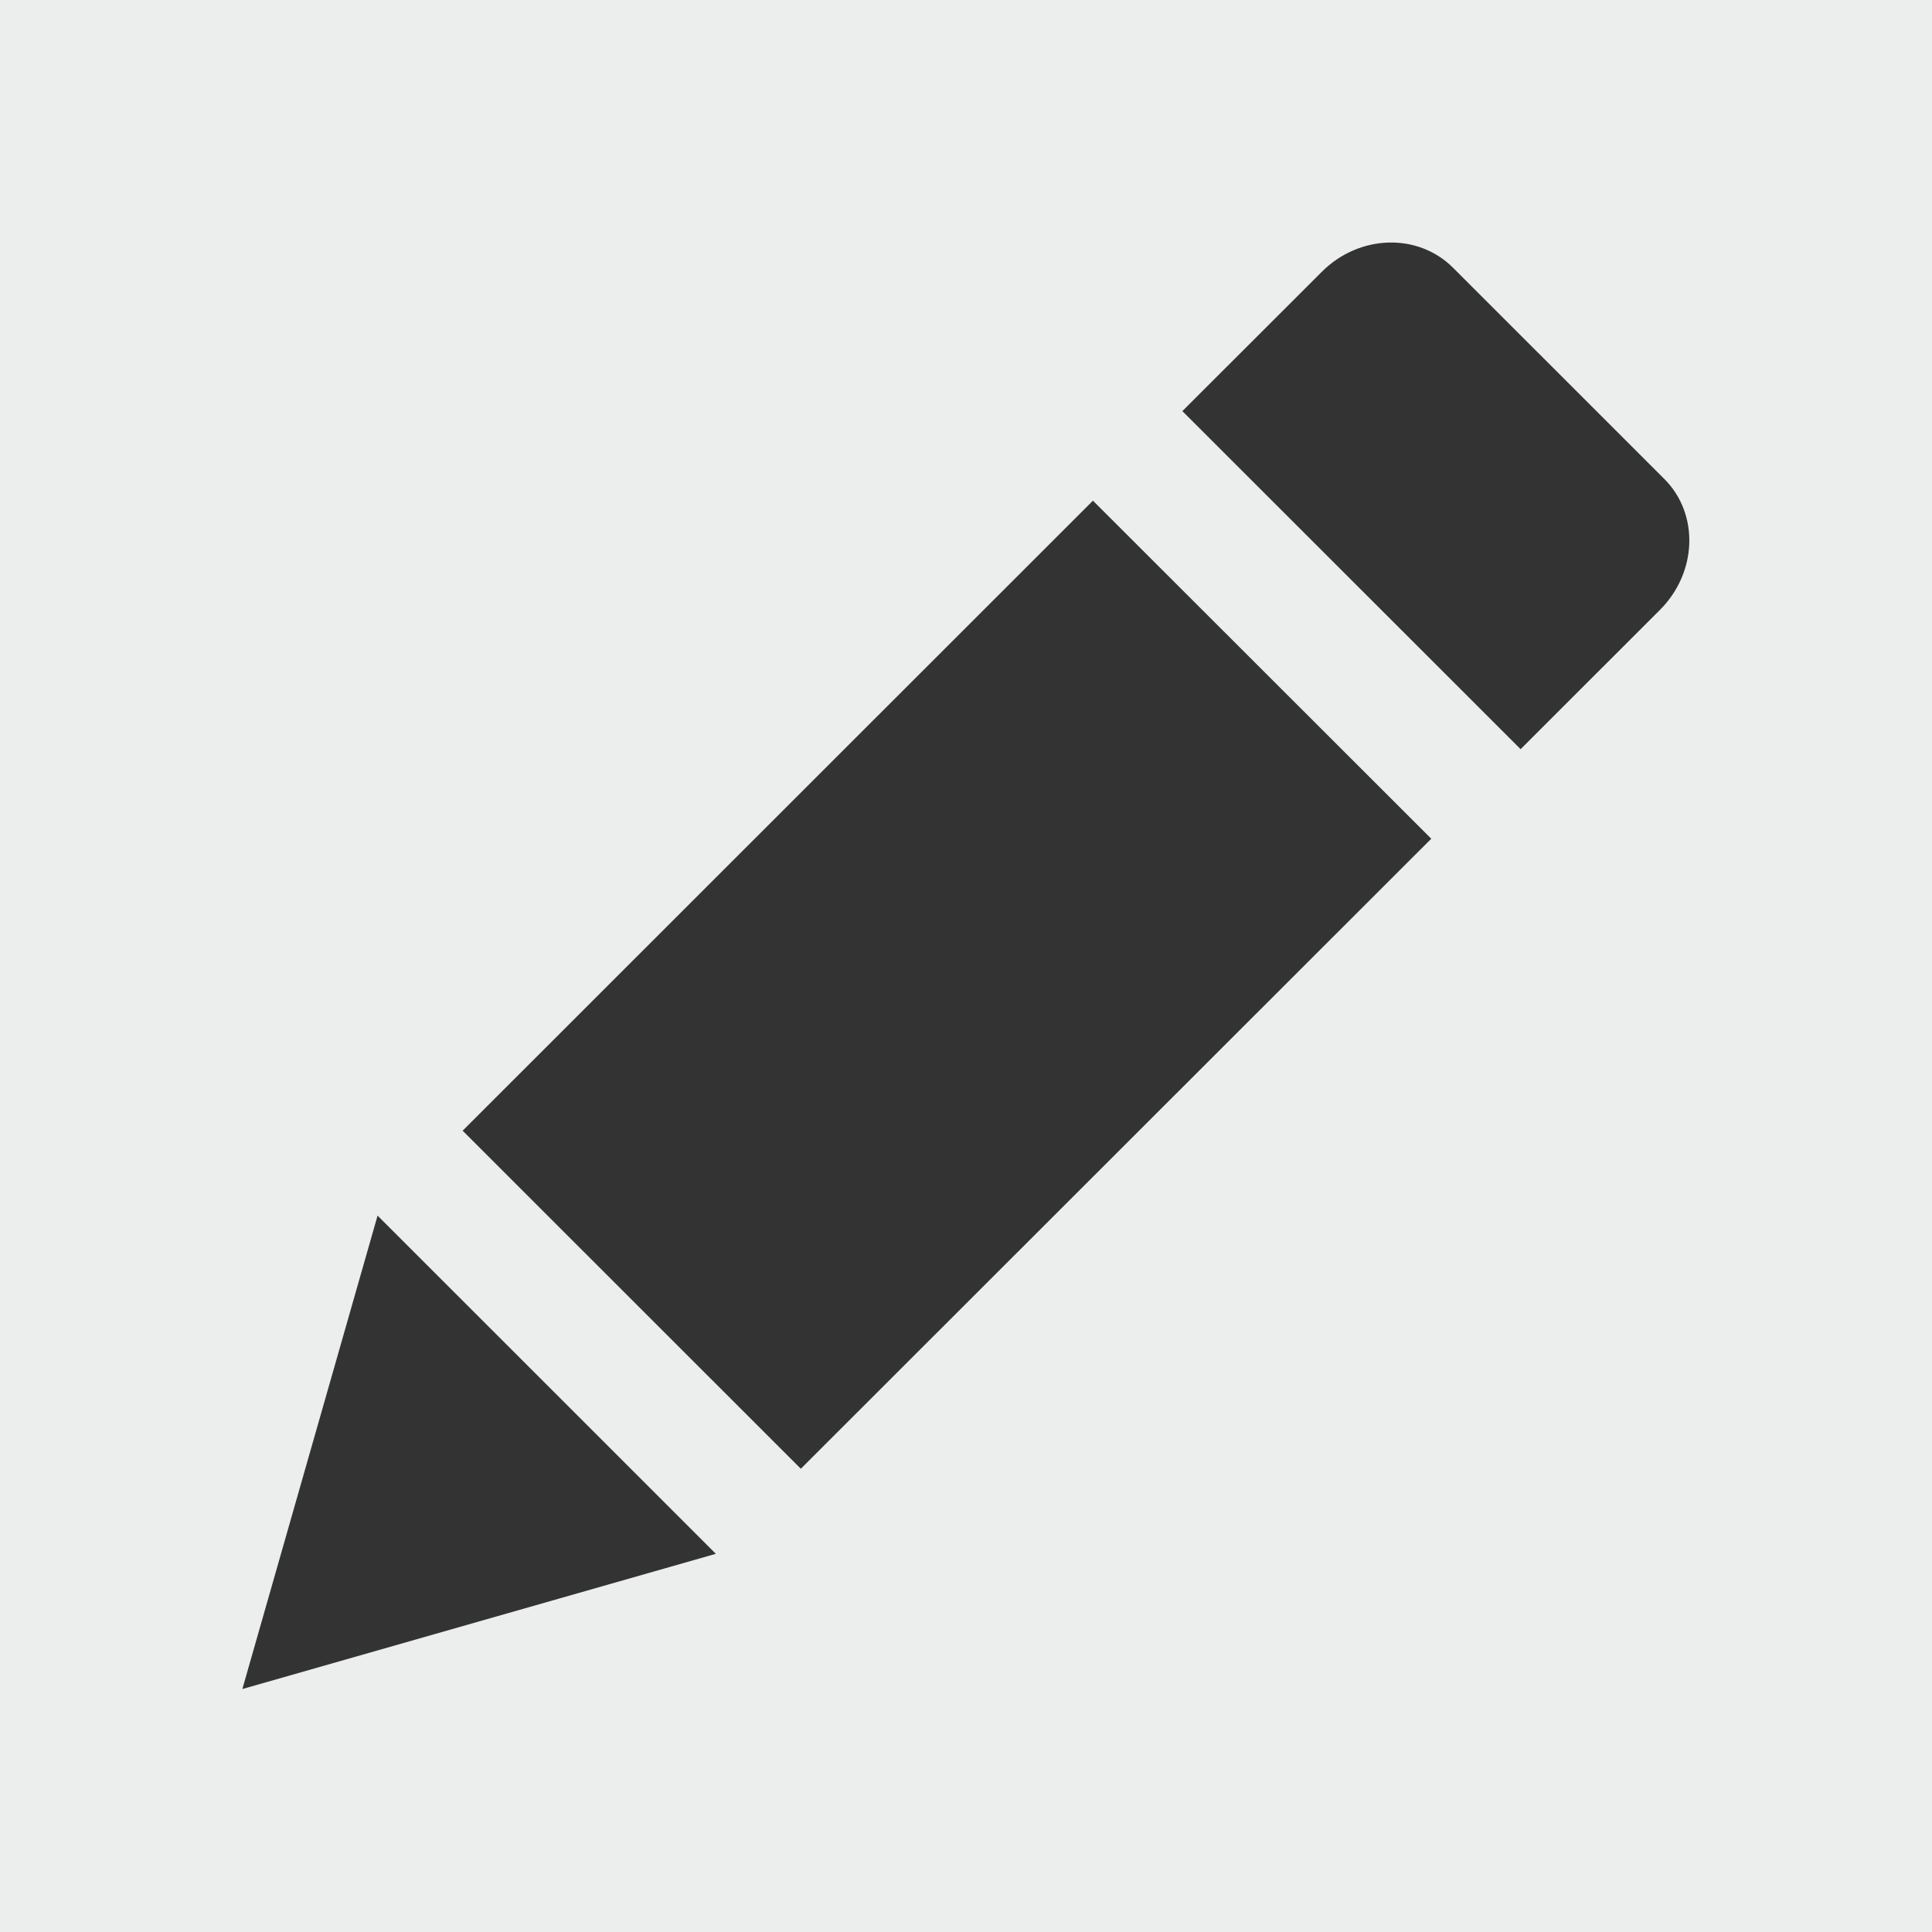 <?xml version="1.0" encoding="utf-8"?>
<!-- Generator: Adobe Illustrator 16.2.1, SVG Export Plug-In . SVG Version: 6.00 Build 0)  -->
<!DOCTYPE svg PUBLIC "-//W3C//DTD SVG 1.1//EN" "http://www.w3.org/Graphics/SVG/1.1/DTD/svg11.dtd">
<?xml-stylesheet type="text/css" href="../less/svg.css" ?>
<?xml-stylesheet type="text/css" href="../less/svg.css" ?>
<svg version="1.1" id="pixelegg_bearbeiten" xmlns="http://www.w3.org/2000/svg" xmlns:xlink="http://www.w3.org/1999/xlink" x="0px" y="0px"
	 width="28.347px" height="28.347px" viewBox="0 0 28.347 28.347" enable-background="new 0 0 28.347 28.347" xml:space="preserve">
<rect x="0" y="0" width="28.347" height="28.347" fill="#333333" stroke="none"/>
<path fill-rule="evenodd" clip-rule="evenodd" fill="#ECEDED" d="M-0.001,0v28.347h28.348V0H-0.001z M3.556,24.782l1.984-6.946
	l4.963,4.962L3.556,24.782z M11.75,21.55l-4.962-4.96l9.248-9.244L21,12.306L11.75,21.55z M24.356,8.948l-2.045,2.044l-4.963-4.96
	l2.046-2.044c0.548-0.548,1.408-0.575,1.923-0.062l3.102,3.101C24.933,7.54,24.904,8.399,24.356,8.948z"/>
</svg>
